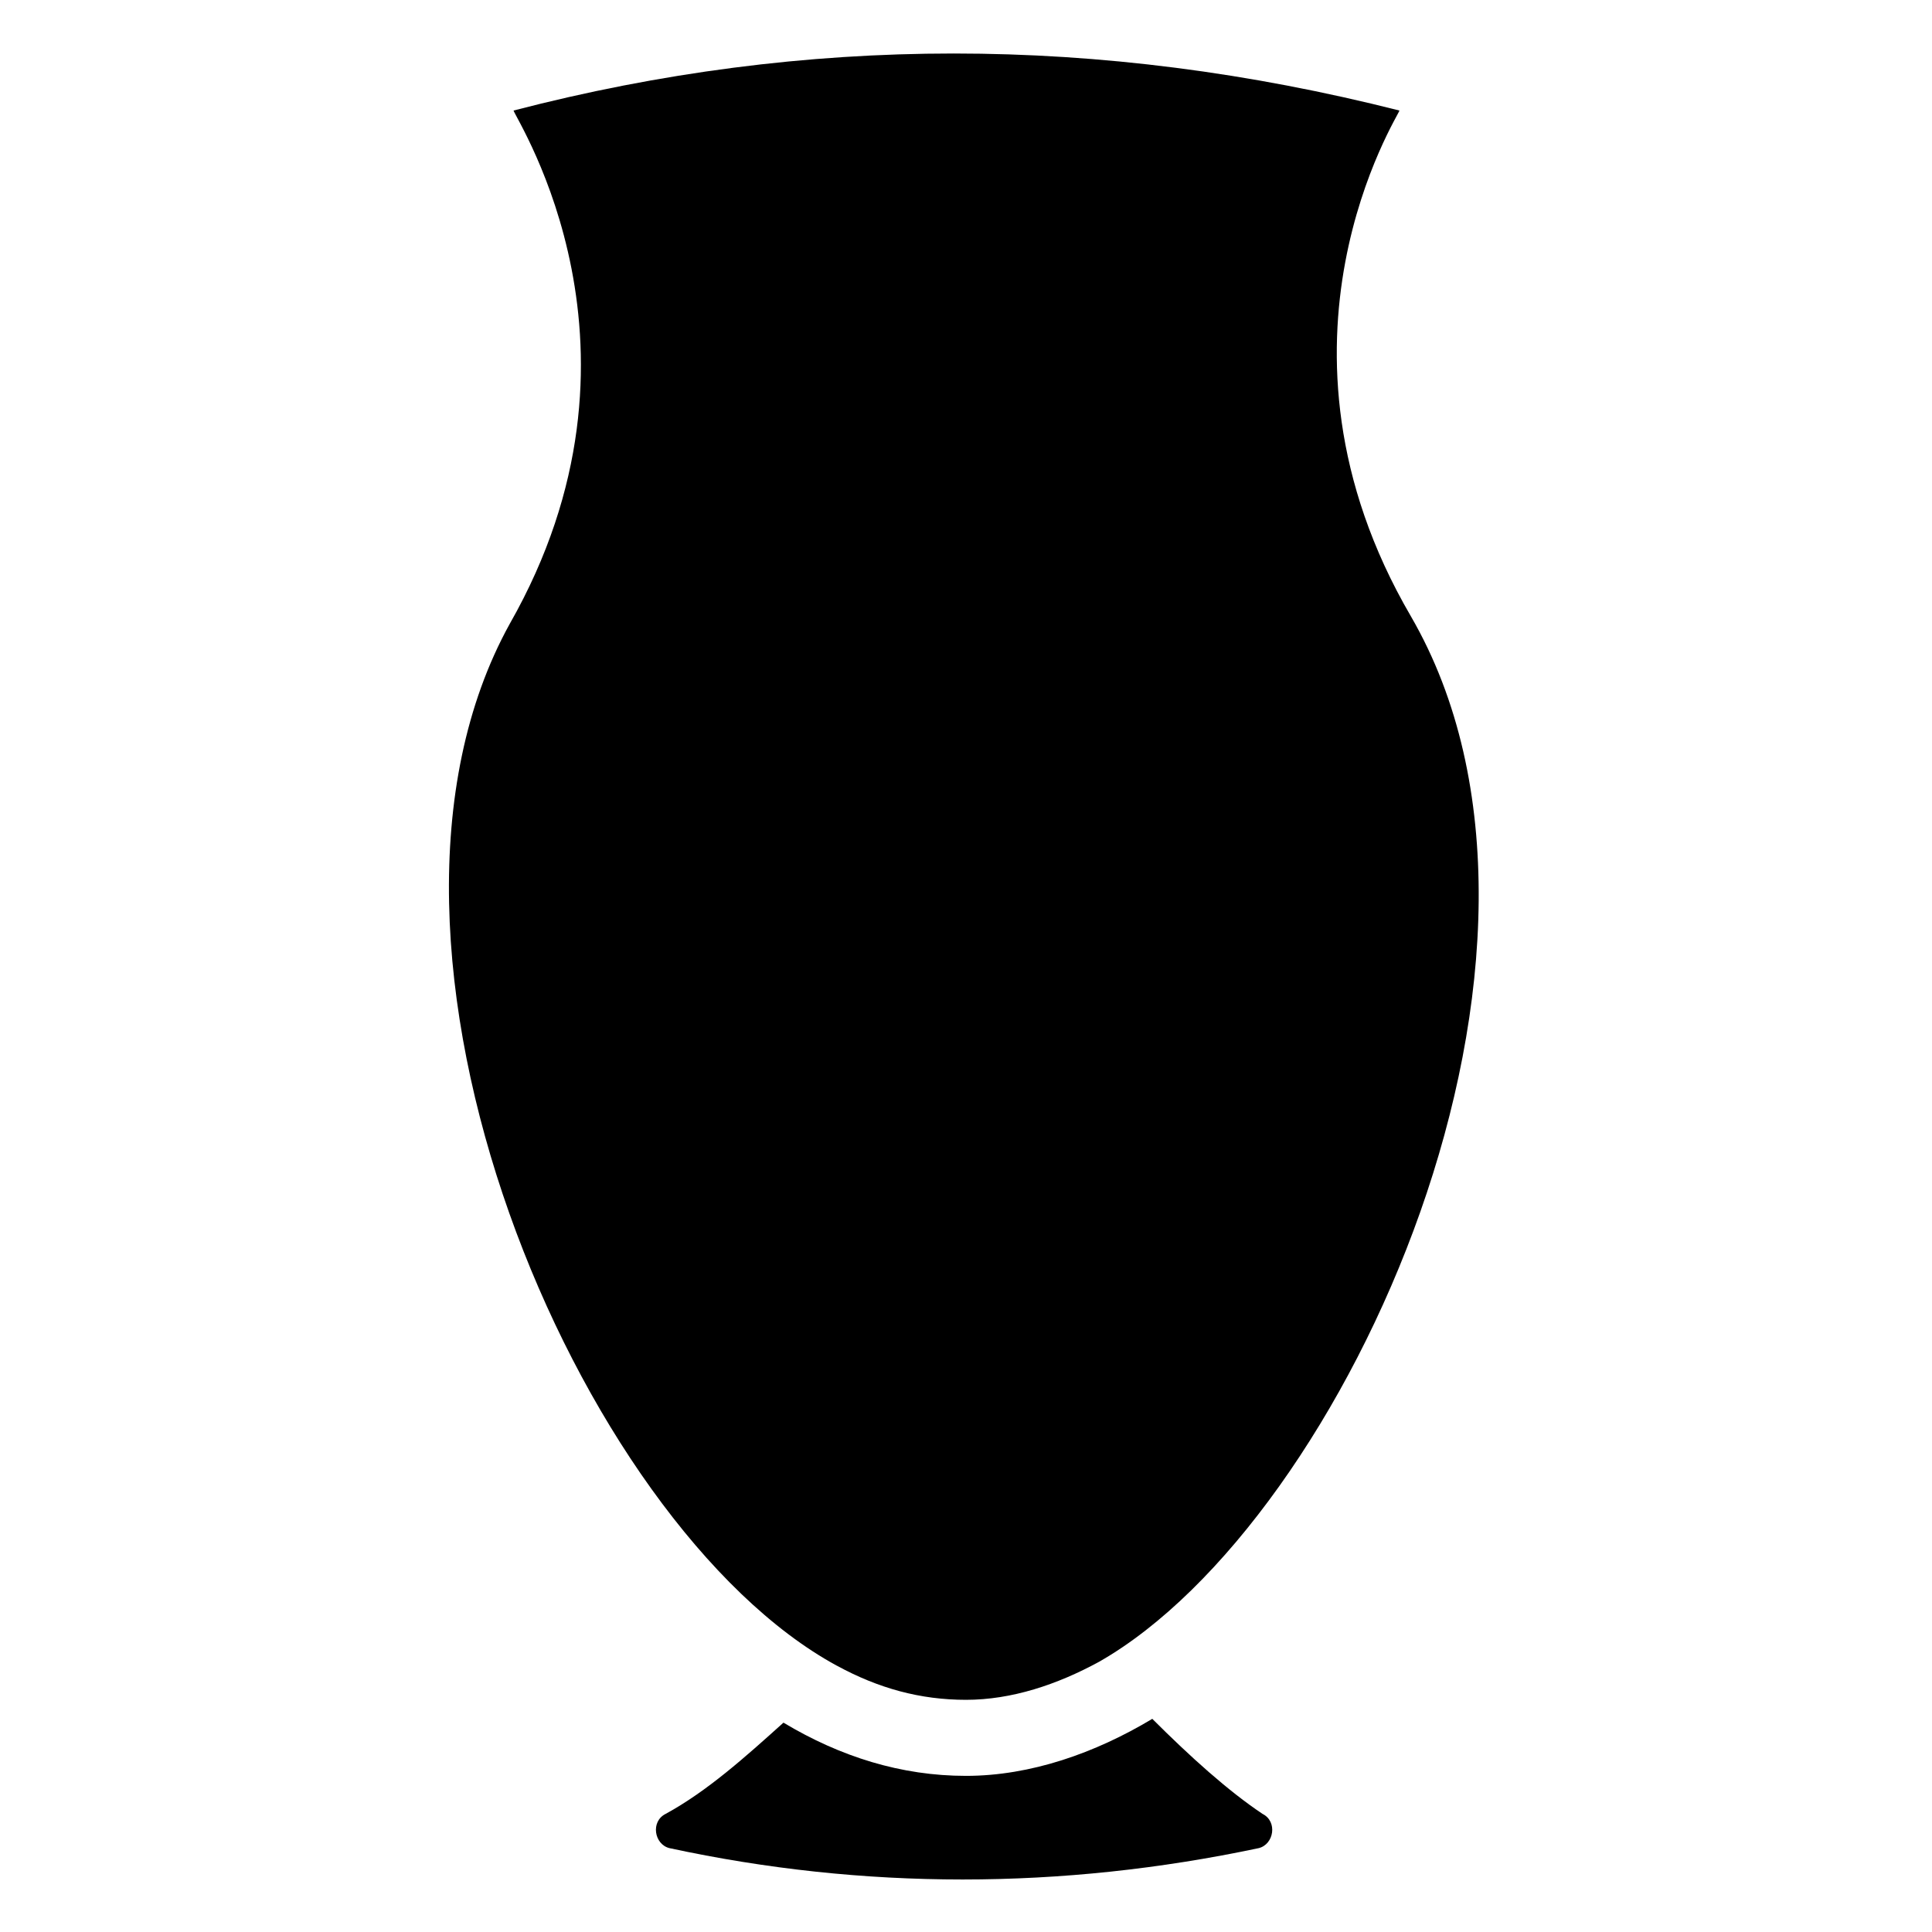 <?xml version="1.0" encoding="UTF-8"?>
<!-- Uploaded to: ICON Repo, www.iconrepo.com, Generator: ICON Repo Mixer Tools -->
<svg fill="#000000" width="800px" height="800px" version="1.1" viewBox="144 144 512 512" xmlns="http://www.w3.org/2000/svg">
 <g>
  <path d="m449.37 599.51c-15.113 9.07-32.242 15.113-49.375 15.113-17.129 0-33.25-5.039-48.367-14.105-10.078 9.07-20.152 18.137-31.234 24.184-4.031 2.016-3.023 8.062 1.008 9.07 51.387 11.082 103.79 11.082 156.18 0 4.031-1.008 5.039-7.055 1.008-9.07-9.066-6.047-19.141-15.117-29.219-25.191z"/>
  <path d="m365.74 585.4c11.082 6.047 22.168 9.07 34.258 9.07s24.184-4.031 35.266-10.078c65.496-37.281 134.01-188.43 82.625-277.09-42.32-72.547-3.023-133-3.023-134.01-79.602-20.152-157.19-20.152-234.77 0 1.008 3.023 40.305 63.48-1.008 136.03-47.355 85.645 18.141 238.8 86.656 276.09z"/>
 </g>
</svg>